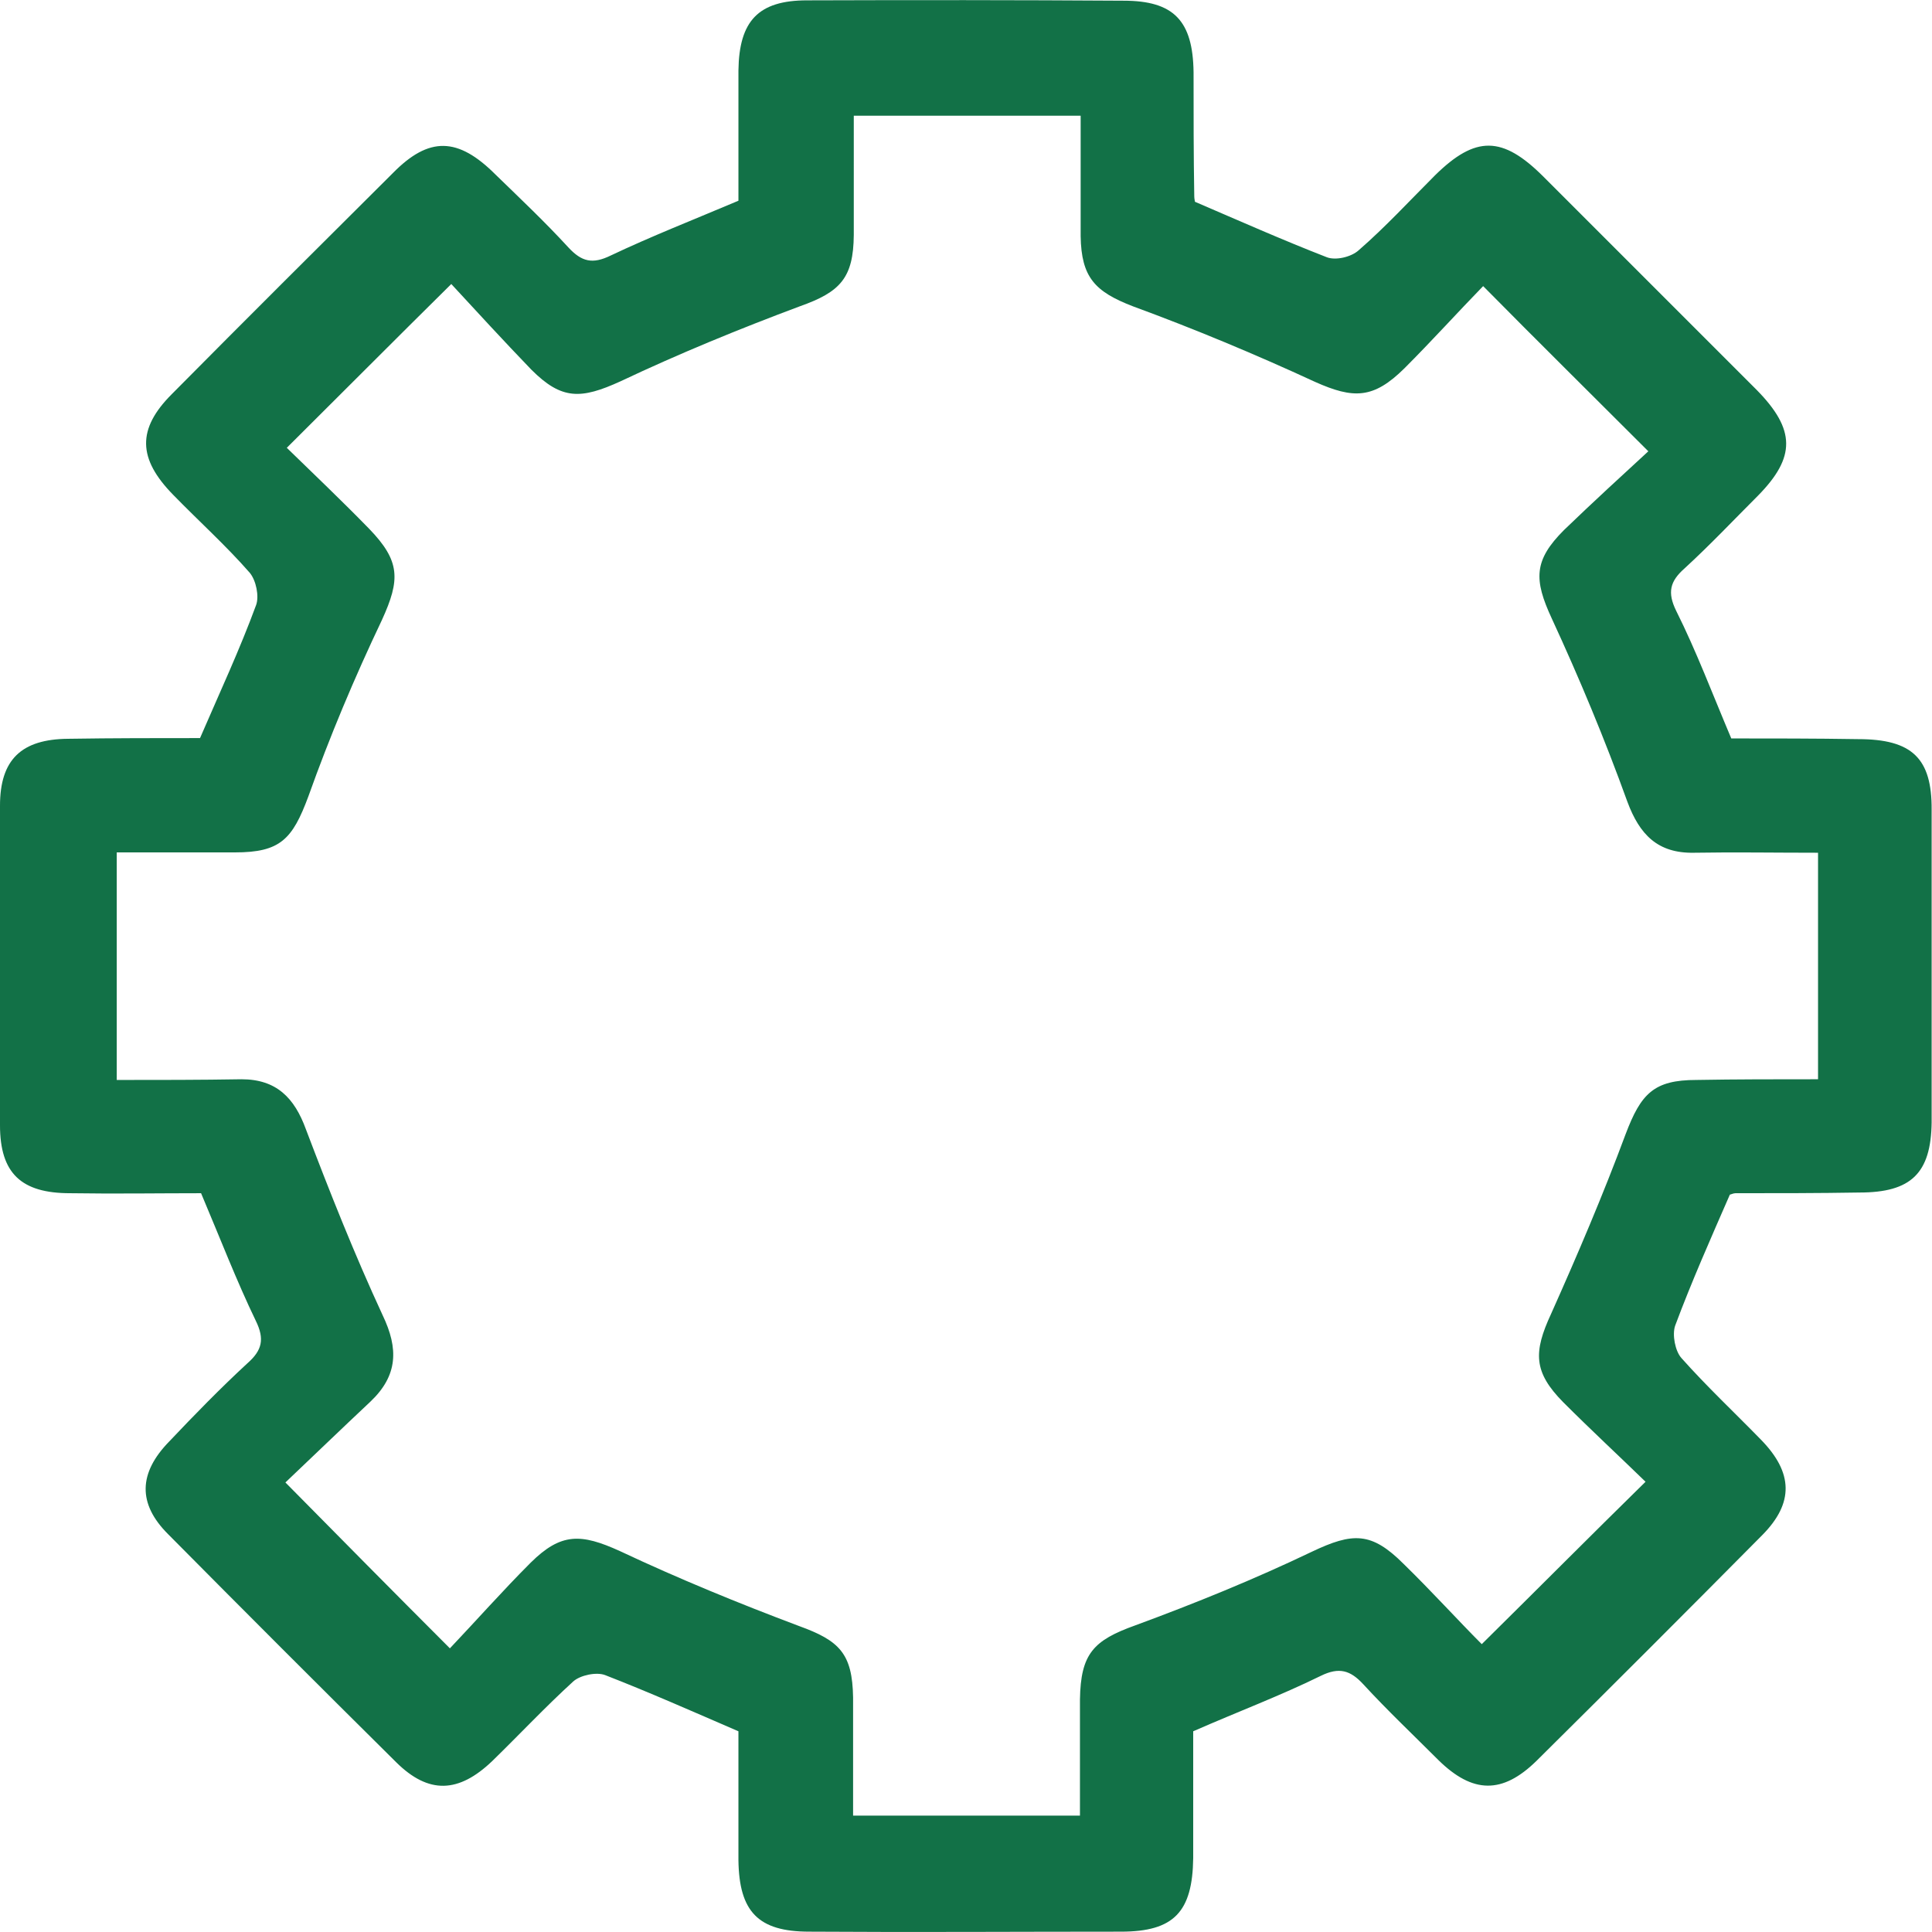 <?xml version="1.0" encoding="UTF-8"?> <!-- Generator: Adobe Illustrator 26.3.1, SVG Export Plug-In . SVG Version: 6.00 Build 0) --> <svg xmlns="http://www.w3.org/2000/svg" xmlns:xlink="http://www.w3.org/1999/xlink" id="Layer_1" x="0px" y="0px" viewBox="0 0 55.44 55.45" style="enable-background:new 0 0 55.44 55.45;" xml:space="preserve"> <style type="text/css"> .st0{fill:#DEBD8A;} .st1{fill:#C5934E;} .st2{fill:#AD7D19;} .st3{fill:#655A00;} .st4{fill:#76480C;} .st5{fill:#BBDBFE;} .st6{fill:#9DB0D3;} .st7{fill:#69A3B7;} .st8{fill:#4B779E;} .st9{fill:#354C77;} .st10{fill:#F0EEDF;} .st11{fill:#FBFBF3;} .st12{fill:#DAE2F5;} .st13{fill:#367CAE;} .st14{fill:#89CBE8;} .st15{fill:none;} .st16{fill:#BD8E5A;} .st17{fill:#E4C48B;} .st18{fill:#523E37;} .st19{fill:#95684B;} .st20{fill:#E9DAC3;} .st21{fill:#A8968C;} .st22{fill:#3B735A;} .st23{opacity:0.5;fill:#56967B;} .st24{clip-path:url(#SVGID_00000004533613525662084190000008337119394572792742_);} .st25{fill:#56967B;} .st26{fill:#E4D653;} .st27{fill:#FFFFFF;} .st28{fill-rule:evenodd;clip-rule:evenodd;fill:#FFFFFF;} .st29{fill:#C5B625;} .st30{clip-path:url(#SVGID_00000055676140924201565610000014383893382919856291_);fill:#C5B625;} .st31{fill-rule:evenodd;clip-rule:evenodd;fill:#56967B;} .st32{opacity:0.5;clip-path:url(#SVGID_00000113349245358598836330000010975935430845813648_);} .st33{opacity:0.5;clip-path:url(#SVGID_00000114757998726673076790000015934465611037460104_);} .st34{fill:#959765;} .st35{opacity:0.5;clip-path:url(#SVGID_00000017498901994959569180000008844811095467065751_);} .st36{fill:#C8A65E;} .st37{fill:#127147;} .st38{fill:#DBB201;} </style> <g> <g> <path class="st37" d="M53.32,21.21c-1.24-0.02-2.48-0.02-3.64-0.02c-0.55-1.3-1-2.5-1.58-3.66c-0.26-0.53-0.18-0.85,0.24-1.22 c0.73-0.67,1.4-1.38,2.11-2.09c1.08-1.1,1.08-1.89-0.04-3.03c-2.05-2.05-4.07-4.07-6.12-6.12c-1.18-1.18-1.95-1.18-3.11-0.04 c-0.73,0.73-1.42,1.48-2.19,2.15c-0.22,0.2-0.67,0.3-0.92,0.2c-1.26-0.49-2.5-1.04-3.78-1.59c0-0.02-0.02-0.08-0.02-0.16 c-0.02-1.18-0.02-2.36-0.02-3.56c-0.02-1.48-0.57-2.05-2.01-2.05C29.21,0,26.18,0,23.16,0.01c-1.4,0-1.95,0.59-1.97,2.01v3.74 c-1.3,0.55-2.5,1.02-3.66,1.57C17,7.59,16.69,7.51,16.31,7.1c-0.67-0.73-1.38-1.4-2.09-2.09c-1.08-1.08-1.91-1.1-2.95-0.04 c-2.12,2.11-4.23,4.21-6.34,6.34c-1,1-0.98,1.85,0.04,2.89c0.73,0.75,1.52,1.46,2.2,2.24c0.18,0.22,0.27,0.67,0.18,0.92 c-0.47,1.28-1.04,2.5-1.61,3.82c-1.22,0-2.5,0-3.78,0.02C0.61,21.21,0,21.8,0,23.12v9.17c0,1.38,0.61,1.95,2.01,1.95 c1.28,0.02,2.56,0,3.76,0c0.55,1.3,1.02,2.52,1.57,3.66c0.26,0.53,0.18,0.85-0.24,1.22c-0.79,0.73-1.52,1.48-2.24,2.24 c-0.89,0.91-0.91,1.79-0.04,2.66c2.18,2.2,4.37,4.39,6.55,6.55c0.93,0.92,1.79,0.89,2.76-0.04c0.77-0.75,1.52-1.55,2.32-2.28 c0.2-0.18,0.67-0.28,0.92-0.18c1.26,0.49,2.5,1.04,3.82,1.61v3.7c0.02,1.48,0.57,2.05,2.03,2.05c2.97,0.02,5.96,0,8.95,0 c1.52,0,2.05-0.57,2.07-2.11v-3.64c1.3-0.57,2.5-1.02,3.66-1.59c0.53-0.26,0.85-0.16,1.22,0.24c0.69,0.75,1.44,1.46,2.16,2.18 c0.98,0.96,1.83,0.98,2.81,0.02c2.17-2.15,4.33-4.31,6.48-6.48c0.91-0.92,0.89-1.79-0.04-2.74c-0.77-0.79-1.55-1.52-2.28-2.34 c-0.18-0.2-0.27-0.67-0.18-0.93c0.47-1.26,1.02-2.5,1.57-3.76c0.02,0,0.1-0.04,0.16-0.04c1.2,0,2.38,0,3.56-0.02 c1.48,0,2.05-0.55,2.07-2.01v-8.97C55.44,21.76,54.87,21.21,53.32,21.21z M52.14,30.97c-1.18,0-2.32,0-3.46,0.02 c-1.22,0-1.59,0.39-2.03,1.55c-0.65,1.75-1.38,3.46-2.14,5.16c-0.51,1.1-0.51,1.67,0.35,2.54c0.81,0.81,1.61,1.55,2.36,2.28 c-1.58,1.55-3.07,3.05-4.7,4.66c-0.67-0.67-1.44-1.52-2.24-2.3c-0.93-0.93-1.46-0.91-2.64-0.35c-1.65,0.79-3.35,1.48-5.06,2.11 c-1.2,0.43-1.57,0.81-1.59,2.13v3.33h-6.51v-3.39c-0.02-1.26-0.39-1.63-1.55-2.05c-1.73-0.65-3.46-1.36-5.14-2.15 c-1.12-0.51-1.69-0.53-2.56,0.33c-0.81,0.81-1.57,1.67-2.32,2.46c-1.63-1.63-3.13-3.15-4.72-4.76c0.79-0.75,1.61-1.54,2.44-2.32 c0.79-0.75,0.81-1.52,0.35-2.48c-0.81-1.75-1.52-3.54-2.2-5.33c-0.33-0.91-0.85-1.44-1.85-1.44c-1.18,0.02-2.36,0.02-3.58,0.02 v-6.53h3.39c1.3,0,1.65-0.37,2.11-1.61c0.61-1.71,1.32-3.4,2.11-5.06c0.53-1.16,0.53-1.69-0.37-2.62 c-0.79-0.81-1.59-1.57-2.36-2.32c1.58-1.57,3.07-3.07,4.72-4.7c0.73,0.79,1.5,1.63,2.3,2.46c0.87,0.87,1.42,0.85,2.56,0.33 c1.67-0.79,3.4-1.5,5.14-2.15c1.16-0.41,1.54-0.81,1.55-2.05V3.32h6.51v3.46c0.02,1.18,0.41,1.59,1.5,2.01 c1.77,0.65,3.52,1.38,5.23,2.17c1.1,0.49,1.67,0.49,2.56-0.39c0.79-0.79,1.53-1.61,2.26-2.36c1.57,1.59,3.09,3.09,4.74,4.74 c-0.75,0.69-1.59,1.46-2.42,2.26c-0.87,0.87-0.87,1.42-0.35,2.54c0.79,1.71,1.52,3.46,2.17,5.26c0.35,0.94,0.87,1.48,1.91,1.46 c1.16-0.02,2.3,0,3.56,0V30.97z"></path> </g> </g> </svg> 